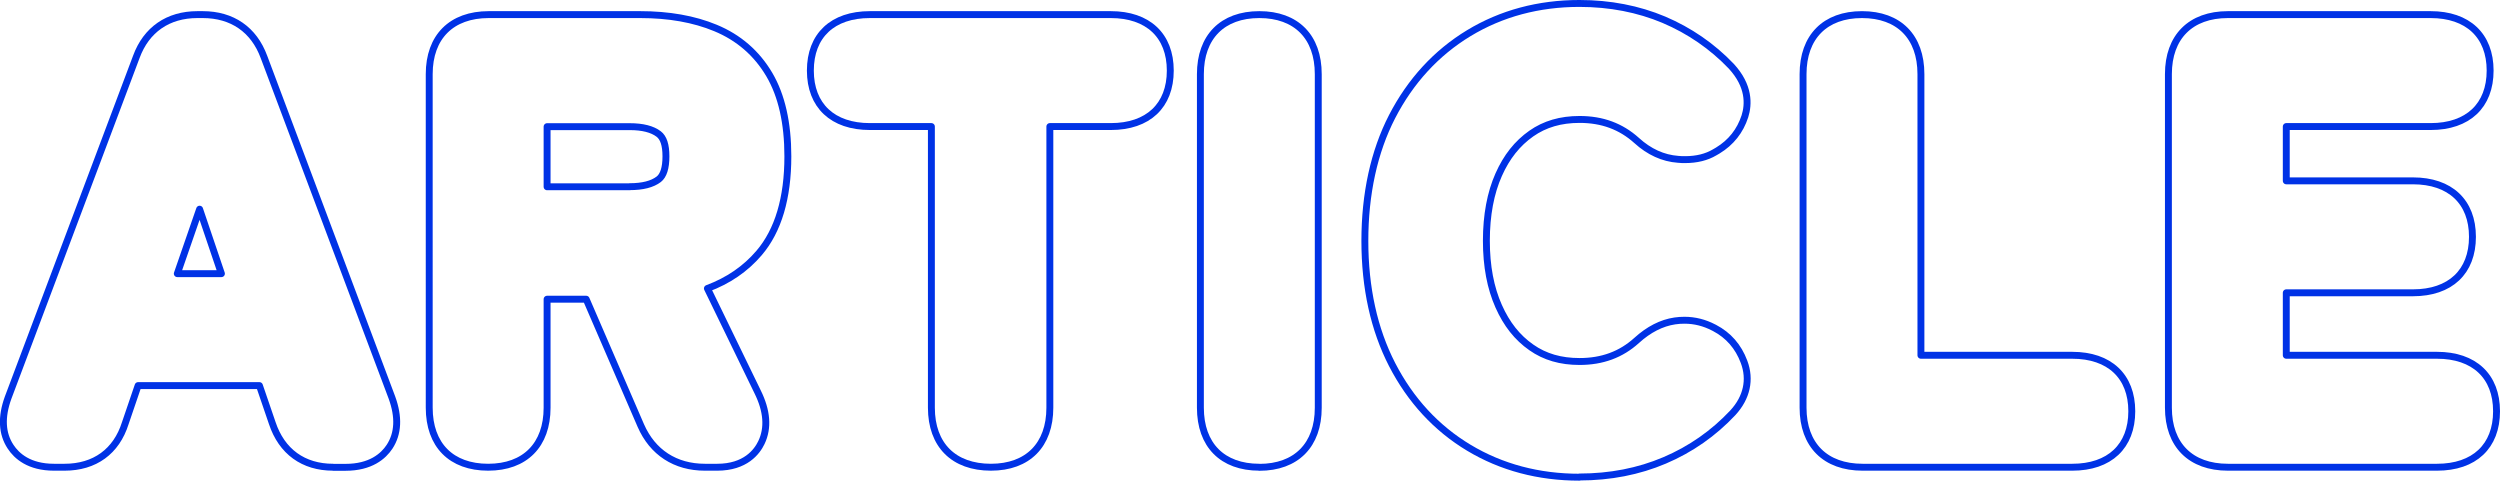 <?xml version="1.0" encoding="UTF-8"?>
<svg id="_レイヤー_2" data-name="レイヤー 2" xmlns="http://www.w3.org/2000/svg" viewBox="0 0 253.25 48.69">
  <defs>
    <style>
      .cls-1 {
        fill: none;
        stroke: #0032e6;
        stroke-linecap: round;
        stroke-linejoin: round;
        stroke-width: .7px;
      }
    </style>
  </defs>
  <g id="_レイヤー_1-2" data-name="レイヤー 1">
    <g>
      <path class="cls-1" d="M33.74,47.33c-3.01,0-5.2-1.59-6.16-4.47l-1.3-3.8h-12.29l-1.3,3.81c-.9,2.86-3.09,4.46-6.15,4.46h-1.07c-2.51,0-3.78-1.13-4.4-2.08-.88-1.33-.96-3-.25-4.96L13.81,5.76c1.01-2.75,3.21-4.28,6.19-4.28h.54c2.98,0,5.18,1.52,6.2,4.29l12.96,34.5c.72,1.98.64,3.65-.24,4.99-.63.95-1.91,2.08-4.46,2.08h-1.25ZM22.43,27.72l-2.21-6.53-2.26,6.53h4.47Z"/>
      <path class="cls-1" d="M71.41,47.33c-3,0-5.31-1.5-6.5-4.23l-5.53-12.79h-3.96v10.99c0,3.77-2.23,6.03-5.97,6.03s-5.97-2.25-5.97-6.03V7.51c0-3.77,2.25-6.03,6.03-6.03h15.35c2.88,0,5.44.45,7.61,1.35,2.35.97,4.19,2.56,5.47,4.74,1.24,2.11,1.87,4.89,1.87,8.27,0,4.23-.98,7.52-2.91,9.78-1.38,1.62-3.14,2.82-5.24,3.6l5.08,10.46c.96,1.93,1.1,3.67.39,5.15-.45.94-1.62,2.5-4.48,2.5h-1.25ZM63.79,18.91c1.3,0,2.29-.25,2.94-.75.48-.37.73-1.15.73-2.32s-.25-1.89-.73-2.26c-.65-.5-1.64-.75-2.94-.75h-8.37v6.09h8.37Z"/>
      <path class="cls-1" d="M100.38,47.33c-3.77,0-6.03-2.25-6.03-6.03V12.82h-6.23c-3.77,0-6.03-2.12-6.03-5.67s2.25-5.67,6.03-5.67h24.4c3.77,0,6.03,2.12,6.03,5.67s-2.25,5.67-6.03,5.67h-6.17v28.48c0,3.77-2.23,6.03-5.97,6.03Z"/>
      <path class="cls-1" d="M127.57,47.33c-3.74,0-5.97-2.25-5.97-6.03V7.51c0-3.77,2.23-6.03,5.97-6.03s5.97,2.25,5.97,6.03v33.8c0,3.77-2.23,6.03-5.97,6.03Z"/>
      <path class="cls-1" d="M160,48.34c-4.14,0-7.9-1-11.2-2.98-3.3-1.98-5.92-4.82-7.78-8.43-1.83-3.56-2.76-7.77-2.76-12.53s.93-9.04,2.76-12.59c1.86-3.6,4.47-6.45,7.77-8.45,3.3-2,7.07-3.01,11.21-3.01,3.08,0,5.96.56,8.55,1.65,2.59,1.1,4.89,2.68,6.83,4.71,1.84,2,1.76,3.86,1.38,5.07-.48,1.48-1.4,2.65-2.75,3.47l-.31.18c-.82.49-1.83.74-3,.74-.23,0-.46,0-.71-.03-1.52-.11-2.94-.76-4.2-1.91-1.59-1.43-3.48-2.13-5.78-2.13-1.92,0-3.52.47-4.89,1.43-1.42,1-2.5,2.36-3.3,4.16-.83,1.86-1.25,4.12-1.25,6.7s.42,4.78,1.25,6.64c.8,1.8,1.88,3.17,3.3,4.16,1.38.97,2.98,1.43,4.89,1.43,2.3,0,4.2-.7,5.79-2.14,1.21-1.1,2.51-1.77,3.86-1.97.33-.05.65-.07.98-.07,1.03,0,2.02.25,2.96.74l.08.04c1.41.74,2.41,1.88,2.99,3.43.68,1.8.28,3.63-1.13,5.16-1.96,2.09-4.28,3.71-6.92,4.83-2.63,1.12-5.53,1.68-8.62,1.68Z"/>
      <path class="cls-1" d="M188.68,47.33c-3.77,0-6.03-2.25-6.03-6.03V7.51c0-3.77,2.23-6.03,5.97-6.03s5.97,2.25,5.97,6.03v28.48h15.33c3.77,0,6.03,2.12,6.03,5.67s-2.25,5.67-6.03,5.67h-21.24Z"/>
      <path class="cls-1" d="M225.69,47.33c-3.77,0-6.03-2.25-6.03-6.03V7.51c0-3.77,2.25-6.03,6.03-6.03h20.53c3.77,0,6.03,2.12,6.03,5.67s-2.25,5.67-6.03,5.67h-14.62v5.5h12.83c3.77,0,6.03,2.12,6.03,5.67s-2.25,5.67-6.03,5.67h-12.83v6.33h15.27c3.77,0,6.03,2.12,6.03,5.67s-2.25,5.67-6.03,5.67h-21.18Z"/>
    </g>
  </g>
</svg>